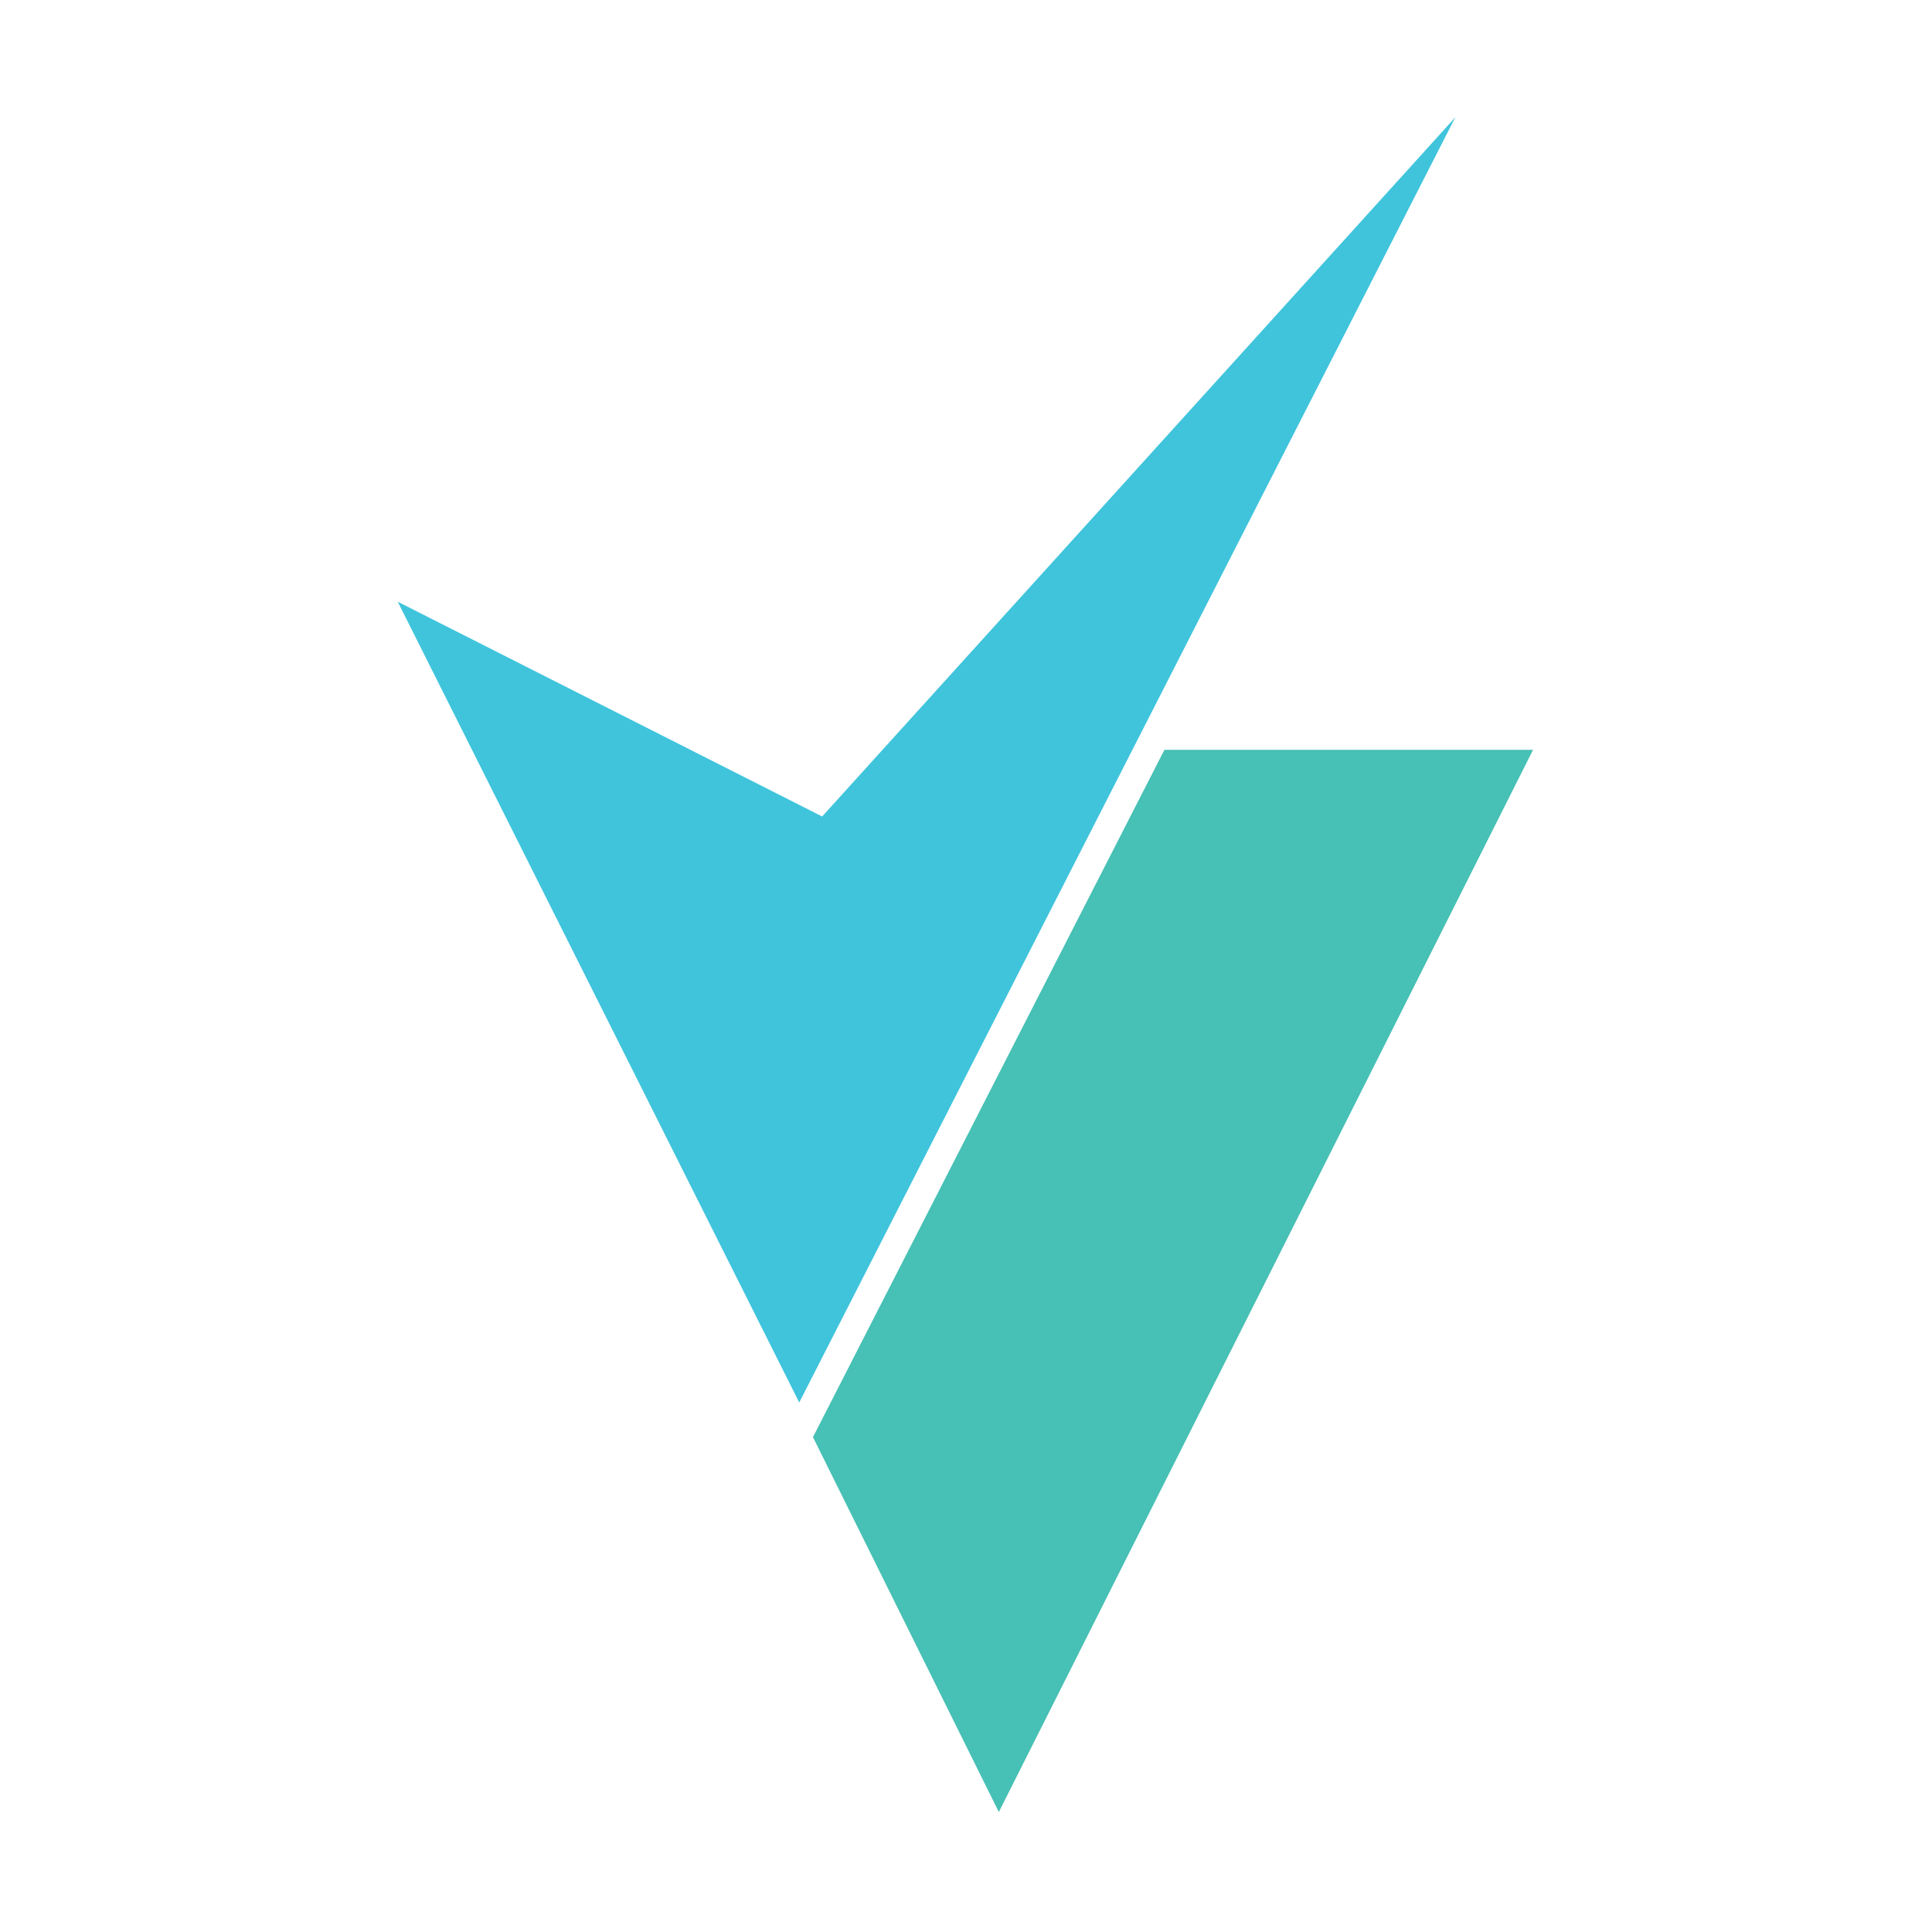 <svg width="513" height="513" viewBox="0 0 513 513" fill="none" xmlns="http://www.w3.org/2000/svg">
<mask id="mask0_183_7" style="mask-type:alpha" maskUnits="userSpaceOnUse" x="0" y="0" width="513" height="513">
<rect x="0.344" y="0.145" width="512" height="512" fill="#C4C4C4"/>
</mask>
<g mask="url(#mask0_183_7)">
<path d="M407.075 199.094H309.187L215.862 381.597L265.22 481.145L407.075 199.094Z" fill="#47C0B5"/>
<path d="M218.303 216.799L105.614 159.776L212.219 372.399L386.426 31.145L218.303 216.799Z" fill="#3FC4DC"/>
</g>
</svg>
